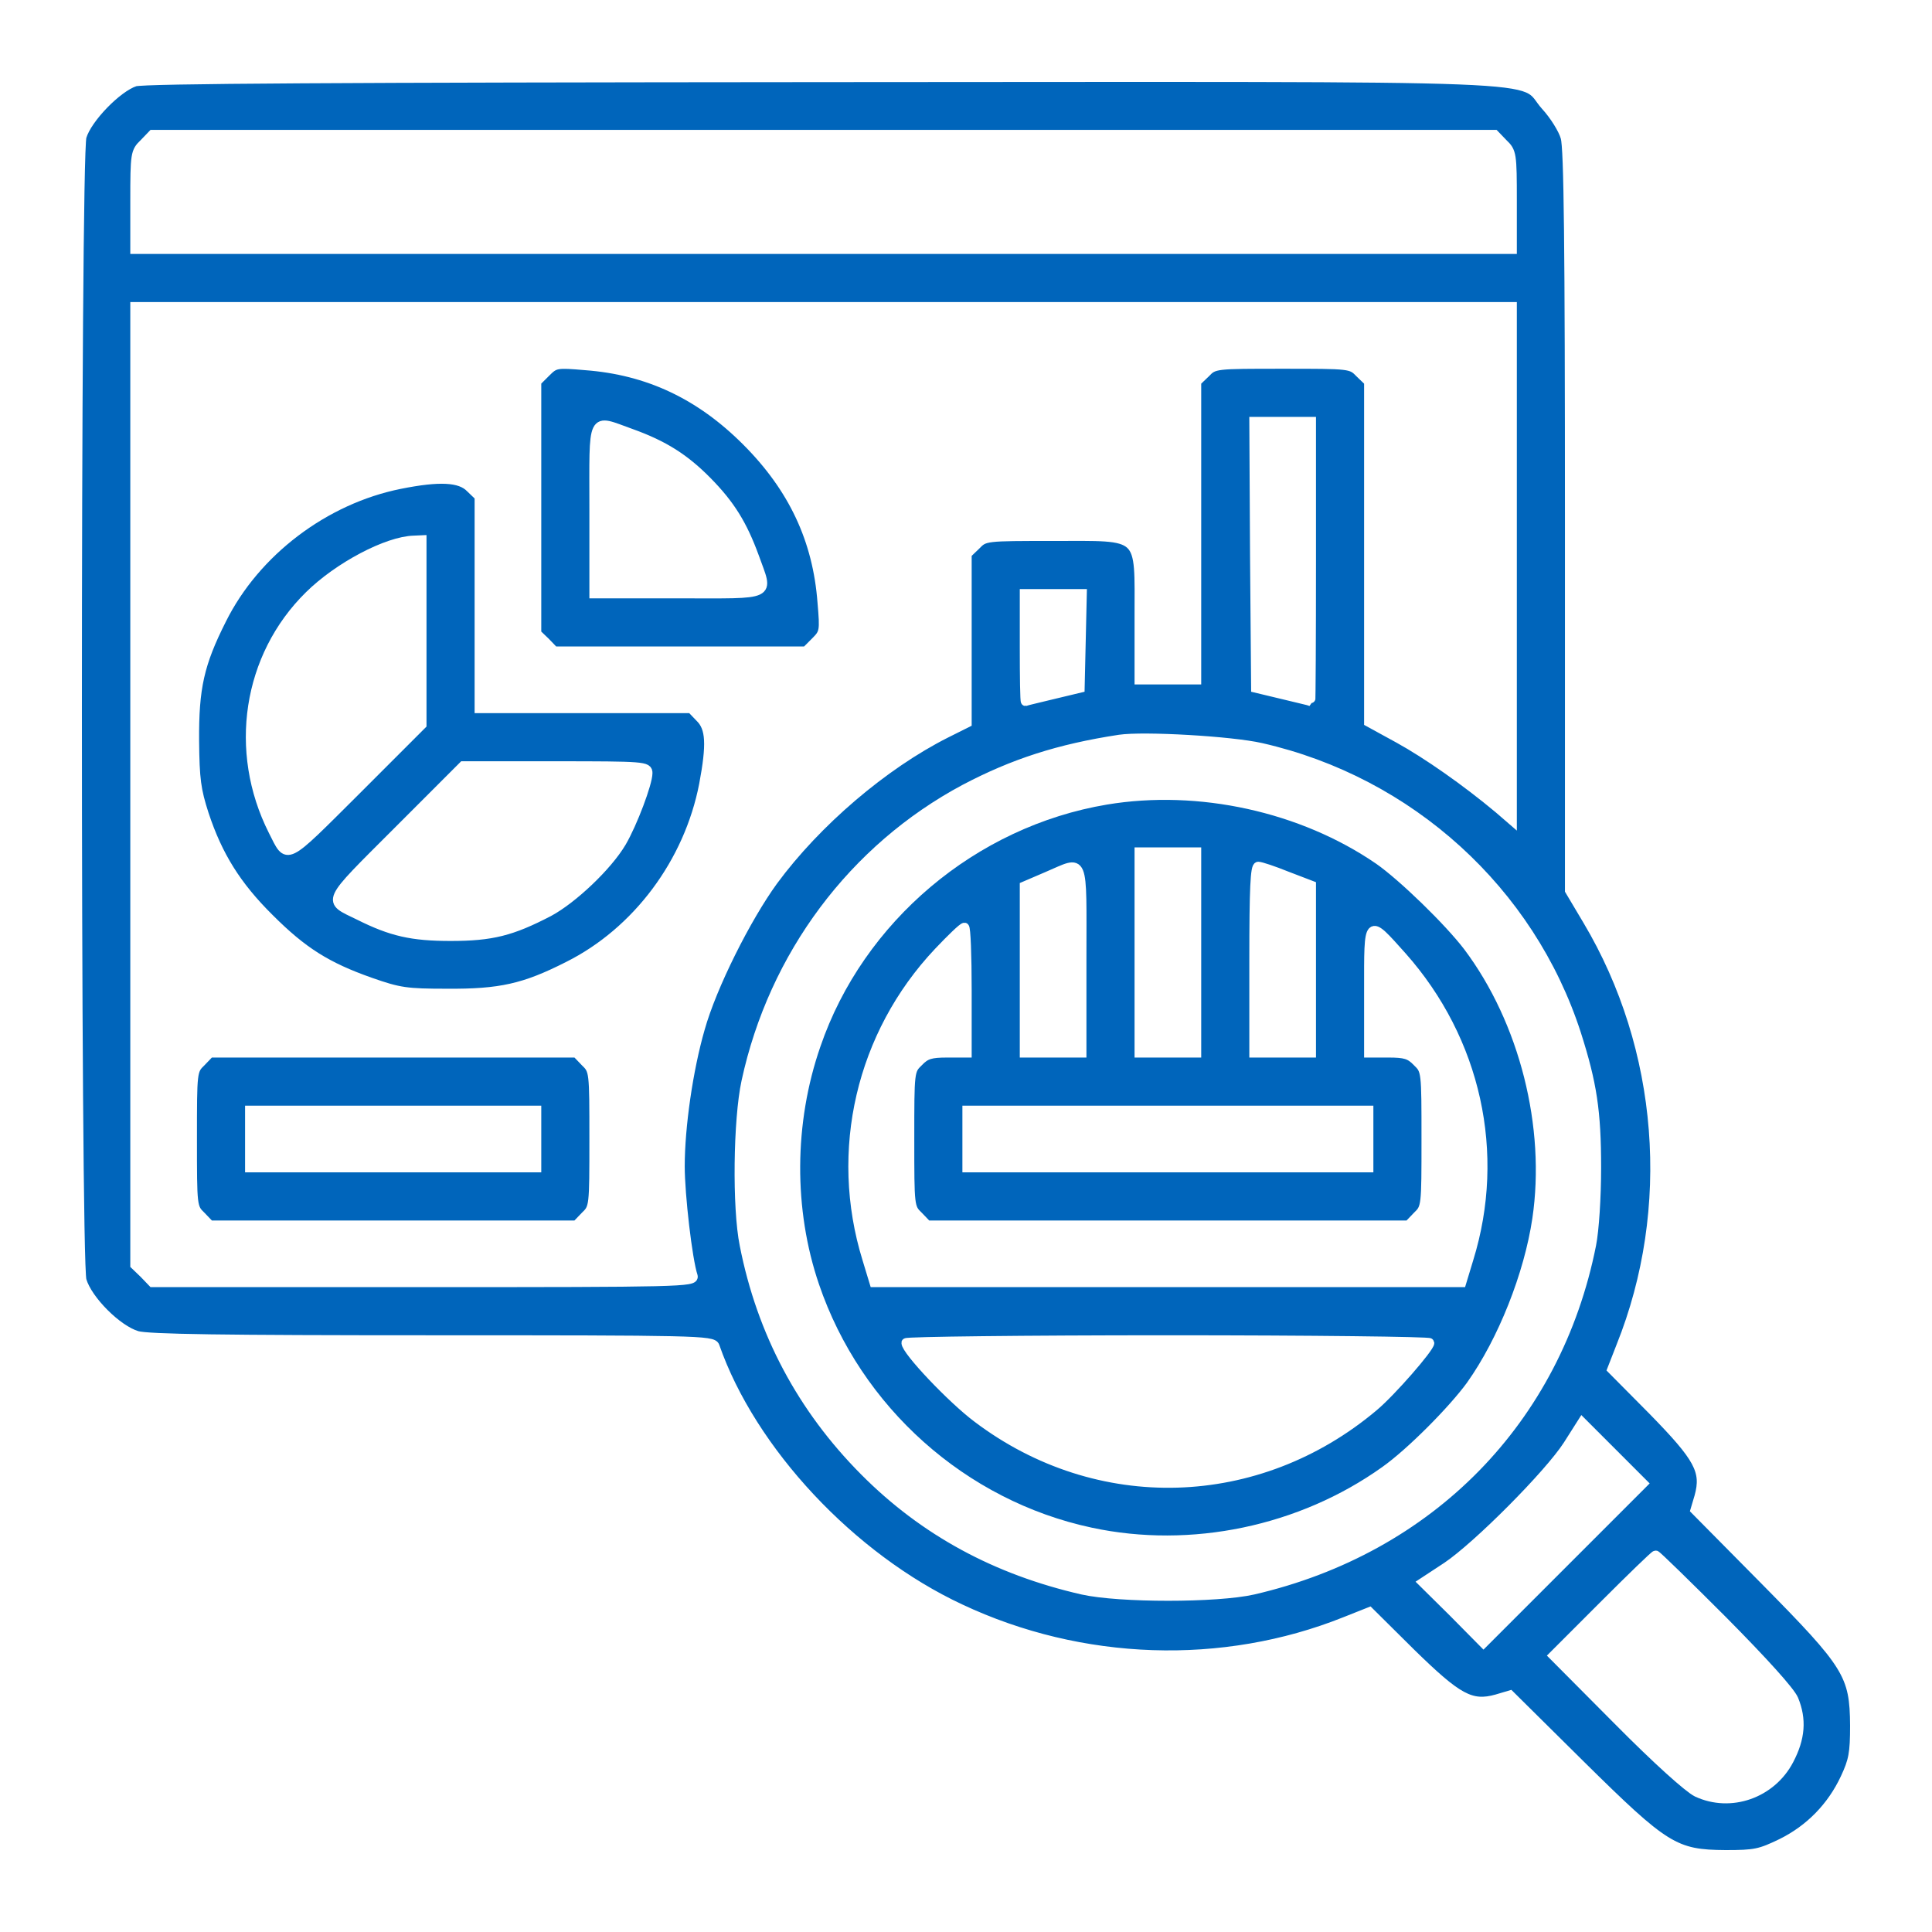 <svg width="125" height="125" viewBox="0 0 125 125" fill="none" xmlns="http://www.w3.org/2000/svg">
<g filter="url(#filter0_d_111_521)">
<path d="M8.73 1.291C7.593 1.662 5.644 3.659 5.296 4.842C4.901 6.235 4.901 77.447 5.296 78.839C5.667 80.116 7.593 82.042 8.87 82.414C9.589 82.623 14.392 82.692 27.968 82.692C45.023 82.692 46.114 82.715 46.253 83.11C48.62 89.888 55.071 96.781 62.126 100.077C69.969 103.768 79.135 104.07 87.025 100.913L88.603 100.286L91.295 102.955C94.312 105.903 95.17 106.391 96.841 105.926L97.7 105.671L102.248 110.174C107.724 115.582 108.351 115.977 111.646 116C113.549 116 113.874 115.93 115.266 115.257C117.099 114.352 118.515 112.89 119.373 111.056C119.907 109.919 120 109.431 120 107.644C119.977 104.348 119.582 103.721 114.175 98.244L109.674 93.694L109.929 92.835C110.393 91.164 109.906 90.305 106.959 87.288L104.29 84.596L104.87 83.11C108.444 74.197 107.632 63.822 102.712 55.559L101.552 53.609V29.701C101.552 11.899 101.482 5.562 101.273 4.889C101.134 4.378 100.554 3.45 99.997 2.846C98.187 0.827 102.457 0.989 53.192 1.013C22.073 1.036 9.31 1.105 8.73 1.291ZM97.259 5.283C97.816 5.817 97.839 5.956 97.839 8.997V12.131H8.73V8.997C8.73 5.956 8.753 5.817 9.31 5.283L9.867 4.703H96.702L97.259 5.283ZM97.839 49.083L96.98 48.34C94.845 46.553 92.316 44.789 90.506 43.791L88.557 42.723V20.695L87.977 20.138C87.42 19.558 87.373 19.558 82.987 19.558C78.602 19.558 78.555 19.558 77.998 20.138L77.418 20.695V39.984H73.705V35.922C73.705 30.375 74.053 30.7 68.136 30.7C63.75 30.7 63.704 30.7 63.147 31.28L62.567 31.837V42.769L61.221 43.442C57.16 45.485 52.821 49.199 50.036 52.982C48.295 55.373 46.068 59.806 45.302 62.545C44.536 65.191 44.002 68.905 44.002 71.458C44.002 73.315 44.49 77.516 44.838 78.561C44.954 78.955 44.026 78.978 27.411 78.978H9.867L9.31 78.398L8.73 77.841V15.844H97.839V49.083ZM84.844 32.324C84.844 37.291 84.821 41.377 84.797 41.377C84.751 41.353 83.939 41.168 82.987 40.935L81.247 40.518L81.177 31.906L81.131 23.272H84.844V32.324ZM69.876 40.518L68.136 40.935C67.185 41.168 66.372 41.353 66.349 41.377C66.303 41.377 66.28 39.798 66.28 37.895V34.413H70.016L69.876 40.518ZM81.595 44.371C91.202 46.553 98.999 53.632 101.993 62.893C103.014 66.096 103.292 67.883 103.292 71.551C103.292 73.477 103.153 75.613 102.967 76.541C100.716 87.868 92.525 96.224 81.085 98.87C78.741 99.404 72.429 99.404 70.039 98.87C64.446 97.594 59.782 95.064 55.93 91.187C51.892 87.126 49.27 82.228 48.156 76.541C47.669 74.15 47.739 68.441 48.272 65.98C50.036 57.81 55.211 50.893 62.428 47.04C65.56 45.392 68.484 44.44 72.429 43.837C74.007 43.605 79.669 43.93 81.595 44.371ZM95.982 102.305L94.033 100.333L92.061 98.383L93.615 97.362C95.588 96.038 100.229 91.373 101.436 89.493L102.364 88.031L106.309 91.977L95.982 102.305ZM111.46 100.843C114.129 103.536 115.823 105.416 116.055 105.95C116.589 107.249 116.496 108.456 115.753 109.872C114.616 112.054 111.971 112.983 109.79 111.961C109.233 111.683 107.237 109.896 104.684 107.319L100.507 103.118L103.756 99.868C105.543 98.081 107.051 96.619 107.121 96.619C107.191 96.619 109.14 98.522 111.46 100.843Z" fill="#0065BB"/>
<path d="M35.324 20.092L34.72 20.695V36.99L35.3 37.547L35.857 38.127H52.148L52.751 37.523C53.331 36.943 53.354 36.85 53.192 34.97C52.89 30.932 51.312 27.566 48.295 24.549C45.279 21.531 41.914 19.953 37.876 19.651C35.997 19.488 35.904 19.512 35.324 20.092ZM40.823 24.038C42.958 24.804 44.304 25.663 45.766 27.148C47.251 28.657 48.04 29.933 48.806 32.023C49.734 34.622 50.152 34.413 43.886 34.413H38.433V28.959C38.433 22.692 38.224 23.109 40.823 24.038Z" fill="#0065BB"/>
<path d="M25.879 27.334C21.006 28.309 16.527 31.698 14.346 36.084C12.907 38.939 12.559 40.495 12.582 43.93C12.606 46.413 12.698 47.11 13.209 48.688C14.091 51.357 15.297 53.307 17.432 55.419C19.59 57.578 21.145 58.553 23.976 59.551C25.833 60.201 26.297 60.27 28.919 60.27C32.353 60.294 33.931 59.945 36.762 58.506C41.218 56.278 44.559 51.798 45.534 46.761C46.021 44.162 45.975 43.094 45.279 42.421L44.722 41.841H31.007V28.123L30.427 27.566C29.777 26.893 28.432 26.823 25.879 27.334ZM27.295 42.885L23.048 47.133C18.337 51.822 18.639 51.682 17.664 49.756C15.065 44.603 15.993 38.475 20.008 34.529C21.888 32.672 25.044 31.001 26.784 30.955L27.295 30.932V42.885ZM41.914 46.019C41.914 46.669 40.939 49.268 40.22 50.498C39.315 52.03 37.064 54.166 35.509 55.001C33.096 56.255 31.82 56.58 29.151 56.58C26.645 56.58 25.322 56.278 23.234 55.233C21.145 54.212 20.983 54.537 25.717 49.802L29.963 45.554H35.927C41.705 45.554 41.914 45.578 41.914 46.019Z" fill="#0065BB"/>
<path d="M13.023 64.704C12.443 65.261 12.443 65.307 12.443 69.694C12.443 74.081 12.443 74.127 13.023 74.684L13.58 75.265H37.296L37.853 74.684C38.433 74.127 38.433 74.081 38.433 69.694C38.433 65.307 38.433 65.261 37.853 64.704L37.296 64.123H13.58L13.023 64.704ZM34.72 71.551H16.156V67.837H34.72V71.551Z" fill="#0065BB"/>
<path d="M71.57 47.76C62.984 49.199 55.605 55.419 52.797 63.613C51.057 68.626 51.034 74.29 52.704 79.187C55.443 87.242 62.312 93.369 70.573 95.133C77.07 96.526 84.171 95.04 89.601 91.164C91.249 90.004 94.033 87.195 95.17 85.617C97.212 82.739 98.906 78.468 99.44 74.87C100.322 68.905 98.605 62.081 94.985 57.253C93.731 55.605 90.738 52.703 89.207 51.636C84.24 48.224 77.557 46.761 71.57 47.76ZM77.418 64.123H73.705V51.125H77.418V64.123ZM69.992 58.089V64.123H66.28V53.33L67.742 52.703C70.201 51.659 69.992 51.172 69.992 58.089ZM83.266 52.68L84.844 53.284V64.123H81.131V58.089C81.131 53.469 81.201 52.054 81.409 52.054C81.572 52.054 82.407 52.332 83.266 52.68ZM62.567 60.061V64.123H61.29C60.223 64.123 59.898 64.216 59.434 64.704C58.854 65.261 58.854 65.307 58.854 69.694C58.854 74.081 58.854 74.127 59.434 74.684L59.991 75.265H91.132L91.689 74.684C92.27 74.127 92.27 74.081 92.27 69.694C92.27 65.307 92.27 65.261 91.689 64.704C91.225 64.216 90.9 64.123 89.833 64.123H88.557V60.061C88.557 55.326 88.487 55.396 90.715 57.88C95.518 63.288 97.143 70.622 95.031 77.447L94.567 78.978H56.556L56.092 77.447C53.934 70.46 55.698 62.916 60.71 57.601C61.546 56.719 62.288 55.999 62.404 55.999C62.497 55.999 62.567 57.833 62.567 60.061ZM88.557 71.551H62.567V67.837H88.557V71.551ZM92.502 82.878C92.502 83.203 90.019 86.058 88.882 87.009C81.386 93.323 71.013 93.625 63.24 87.752C61.592 86.522 58.622 83.388 58.622 82.878C58.622 82.785 66.256 82.692 75.562 82.692C84.89 82.692 92.502 82.785 92.502 82.878Z" fill="#0065BB"/>
<path d="M8.73 1.291C7.593 1.662 5.644 3.659 5.296 4.842C4.901 6.235 4.901 77.447 5.296 78.839C5.667 80.116 7.593 82.042 8.87 82.414C9.589 82.623 14.392 82.692 27.968 82.692C45.023 82.692 46.114 82.715 46.253 83.11C48.62 89.888 55.071 96.781 62.126 100.077C69.969 103.768 79.135 104.07 87.025 100.913L88.603 100.286L91.295 102.955C94.312 105.903 95.17 106.391 96.841 105.926L97.7 105.671L102.248 110.174C107.724 115.582 108.351 115.977 111.646 116C113.549 116 113.874 115.93 115.266 115.257C117.099 114.352 118.515 112.89 119.373 111.056C119.907 109.919 120 109.431 120 107.644C119.977 104.348 119.582 103.721 114.175 98.244L109.674 93.694L109.929 92.835C110.393 91.164 109.906 90.305 106.959 87.288L104.29 84.596L104.87 83.11C108.444 74.197 107.632 63.822 102.712 55.559L101.552 53.609V29.701C101.552 11.899 101.482 5.562 101.273 4.889C101.134 4.378 100.554 3.45 99.997 2.846C98.187 0.827 102.457 0.989 53.192 1.013C22.073 1.036 9.31 1.105 8.73 1.291ZM97.259 5.283C97.816 5.817 97.839 5.956 97.839 8.997V12.131H8.73V8.997C8.73 5.956 8.753 5.817 9.31 5.283L9.867 4.703H96.702L97.259 5.283ZM97.839 49.083L96.98 48.34C94.845 46.553 92.316 44.789 90.506 43.791L88.557 42.723V20.695L87.977 20.138C87.42 19.558 87.373 19.558 82.987 19.558C78.602 19.558 78.555 19.558 77.998 20.138L77.418 20.695V39.984H73.705V35.922C73.705 30.375 74.053 30.7 68.136 30.7C63.75 30.7 63.704 30.7 63.147 31.28L62.567 31.837V42.769L61.221 43.442C57.16 45.485 52.821 49.199 50.036 52.982C48.295 55.373 46.068 59.806 45.302 62.545C44.536 65.191 44.002 68.905 44.002 71.458C44.002 73.315 44.49 77.516 44.838 78.561C44.954 78.955 44.026 78.978 27.411 78.978H9.867L9.31 78.398L8.73 77.841V15.844H97.839V49.083ZM84.844 32.324C84.844 37.291 84.821 41.377 84.797 41.377C84.751 41.353 83.939 41.168 82.987 40.935L81.247 40.518L81.177 31.906L81.131 23.272H84.844V32.324ZM69.876 40.518L68.136 40.935C67.185 41.168 66.372 41.353 66.349 41.377C66.303 41.377 66.28 39.798 66.28 37.895V34.413H70.016L69.876 40.518ZM81.595 44.371C91.202 46.553 98.999 53.632 101.993 62.893C103.014 66.096 103.292 67.883 103.292 71.551C103.292 73.477 103.153 75.613 102.967 76.541C100.716 87.868 92.525 96.224 81.085 98.87C78.741 99.404 72.429 99.404 70.039 98.87C64.446 97.594 59.782 95.064 55.93 91.187C51.892 87.126 49.27 82.228 48.156 76.541C47.669 74.15 47.739 68.441 48.272 65.98C50.036 57.81 55.211 50.893 62.428 47.04C65.56 45.392 68.484 44.44 72.429 43.837C74.007 43.605 79.669 43.93 81.595 44.371ZM95.982 102.305L94.033 100.333L92.061 98.383L93.615 97.362C95.588 96.038 100.229 91.373 101.436 89.493L102.364 88.031L106.309 91.977L95.982 102.305ZM111.46 100.843C114.129 103.536 115.823 105.416 116.055 105.95C116.589 107.249 116.496 108.456 115.753 109.872C114.616 112.054 111.971 112.983 109.79 111.961C109.233 111.683 107.237 109.896 104.684 107.319L100.507 103.118L103.756 99.868C105.543 98.081 107.051 96.619 107.121 96.619C107.191 96.619 109.14 98.522 111.46 100.843Z" stroke="white" stroke-width="0.6"/>
<path d="M35.324 20.092L34.72 20.695V36.99L35.3 37.547L35.857 38.127H52.148L52.751 37.523C53.331 36.943 53.354 36.85 53.192 34.97C52.89 30.932 51.312 27.566 48.295 24.549C45.279 21.531 41.914 19.953 37.876 19.651C35.997 19.488 35.904 19.512 35.324 20.092ZM40.823 24.038C42.958 24.804 44.304 25.663 45.766 27.148C47.251 28.657 48.04 29.933 48.806 32.023C49.734 34.622 50.152 34.413 43.886 34.413H38.433V28.959C38.433 22.692 38.224 23.109 40.823 24.038Z" stroke="white" stroke-width="0.6"/>
<path d="M25.879 27.334C21.006 28.309 16.527 31.698 14.346 36.084C12.907 38.939 12.559 40.495 12.582 43.93C12.606 46.413 12.698 47.11 13.209 48.688C14.091 51.357 15.297 53.307 17.432 55.419C19.59 57.578 21.145 58.553 23.976 59.551C25.833 60.201 26.297 60.27 28.919 60.27C32.353 60.294 33.931 59.945 36.762 58.506C41.218 56.278 44.559 51.798 45.534 46.761C46.021 44.162 45.975 43.094 45.279 42.421L44.722 41.841H31.007V28.123L30.427 27.566C29.777 26.893 28.432 26.823 25.879 27.334ZM27.295 42.885L23.048 47.133C18.337 51.822 18.639 51.682 17.664 49.756C15.065 44.603 15.993 38.475 20.008 34.529C21.888 32.672 25.044 31.001 26.784 30.955L27.295 30.932V42.885ZM41.914 46.019C41.914 46.669 40.939 49.268 40.22 50.498C39.315 52.03 37.064 54.166 35.509 55.001C33.096 56.255 31.82 56.58 29.151 56.58C26.645 56.58 25.322 56.278 23.234 55.233C21.145 54.212 20.983 54.537 25.717 49.802L29.963 45.554H35.927C41.705 45.554 41.914 45.578 41.914 46.019Z" stroke="white" stroke-width="0.6"/>
<path d="M13.023 64.704C12.443 65.261 12.443 65.307 12.443 69.694C12.443 74.081 12.443 74.127 13.023 74.684L13.58 75.265H37.296L37.853 74.684C38.433 74.127 38.433 74.081 38.433 69.694C38.433 65.307 38.433 65.261 37.853 64.704L37.296 64.123H13.58L13.023 64.704ZM34.72 71.551H16.156V67.837H34.72V71.551Z" stroke="white" stroke-width="0.6"/>
<path d="M71.57 47.76C62.984 49.199 55.605 55.419 52.797 63.613C51.057 68.626 51.034 74.29 52.704 79.187C55.443 87.242 62.312 93.369 70.573 95.133C77.07 96.526 84.171 95.04 89.601 91.164C91.249 90.004 94.033 87.195 95.17 85.617C97.212 82.739 98.906 78.468 99.44 74.87C100.322 68.905 98.605 62.081 94.985 57.253C93.731 55.605 90.738 52.703 89.207 51.636C84.24 48.224 77.557 46.761 71.57 47.76ZM77.418 64.123H73.705V51.125H77.418V64.123ZM69.992 58.089V64.123H66.28V53.33L67.742 52.703C70.201 51.659 69.992 51.172 69.992 58.089ZM83.266 52.68L84.844 53.284V64.123H81.131V58.089C81.131 53.469 81.201 52.054 81.409 52.054C81.572 52.054 82.407 52.332 83.266 52.68ZM62.567 60.061V64.123H61.29C60.223 64.123 59.898 64.216 59.434 64.704C58.854 65.261 58.854 65.307 58.854 69.694C58.854 74.081 58.854 74.127 59.434 74.684L59.991 75.265H91.132L91.689 74.684C92.27 74.127 92.27 74.081 92.27 69.694C92.27 65.307 92.27 65.261 91.689 64.704C91.225 64.216 90.9 64.123 89.833 64.123H88.557V60.061C88.557 55.326 88.487 55.396 90.715 57.88C95.518 63.288 97.143 70.622 95.031 77.447L94.567 78.978H56.556L56.092 77.447C53.934 70.46 55.698 62.916 60.71 57.601C61.546 56.719 62.288 55.999 62.404 55.999C62.497 55.999 62.567 57.833 62.567 60.061ZM88.557 71.551H62.567V67.837H88.557V71.551ZM92.502 82.878C92.502 83.203 90.019 86.058 88.882 87.009C81.386 93.323 71.013 93.625 63.24 87.752C61.592 86.522 58.622 83.388 58.622 82.878C58.622 82.785 66.256 82.692 75.562 82.692C84.89 82.692 92.502 82.785 92.502 82.878Z" stroke="white" stroke-width="0.6"/>
</g>
<defs>
<filter id="filter0_d_111_521" x="0.7" y="0.7" width="123.6" height="123.6" filterUnits="userSpaceOnUse" color-interpolation-filters="sRGB">
<feFlood flood-opacity="0" result="BackgroundImageFix"/>
<feColorMatrix in="SourceAlpha" type="matrix" values="0 0 0 0 0 0 0 0 0 0 0 0 0 0 0 0 0 0 127 0" result="hardAlpha"/>
<feOffset dy="4"/>
<feGaussianBlur stdDeviation="2"/>
<feComposite in2="hardAlpha" operator="out"/>
<feColorMatrix type="matrix" values="0 0 0 0 0 0 0 0 0 0 0 0 0 0 0 0 0 0 0.25 0"/>
<feBlend mode="normal" in2="BackgroundImageFix" result="effect1_dropShadow_111_521"/>
<feBlend mode="normal" in="SourceGraphic" in2="effect1_dropShadow_111_521" result="shape"/>
</filter>
</defs>
</svg>

